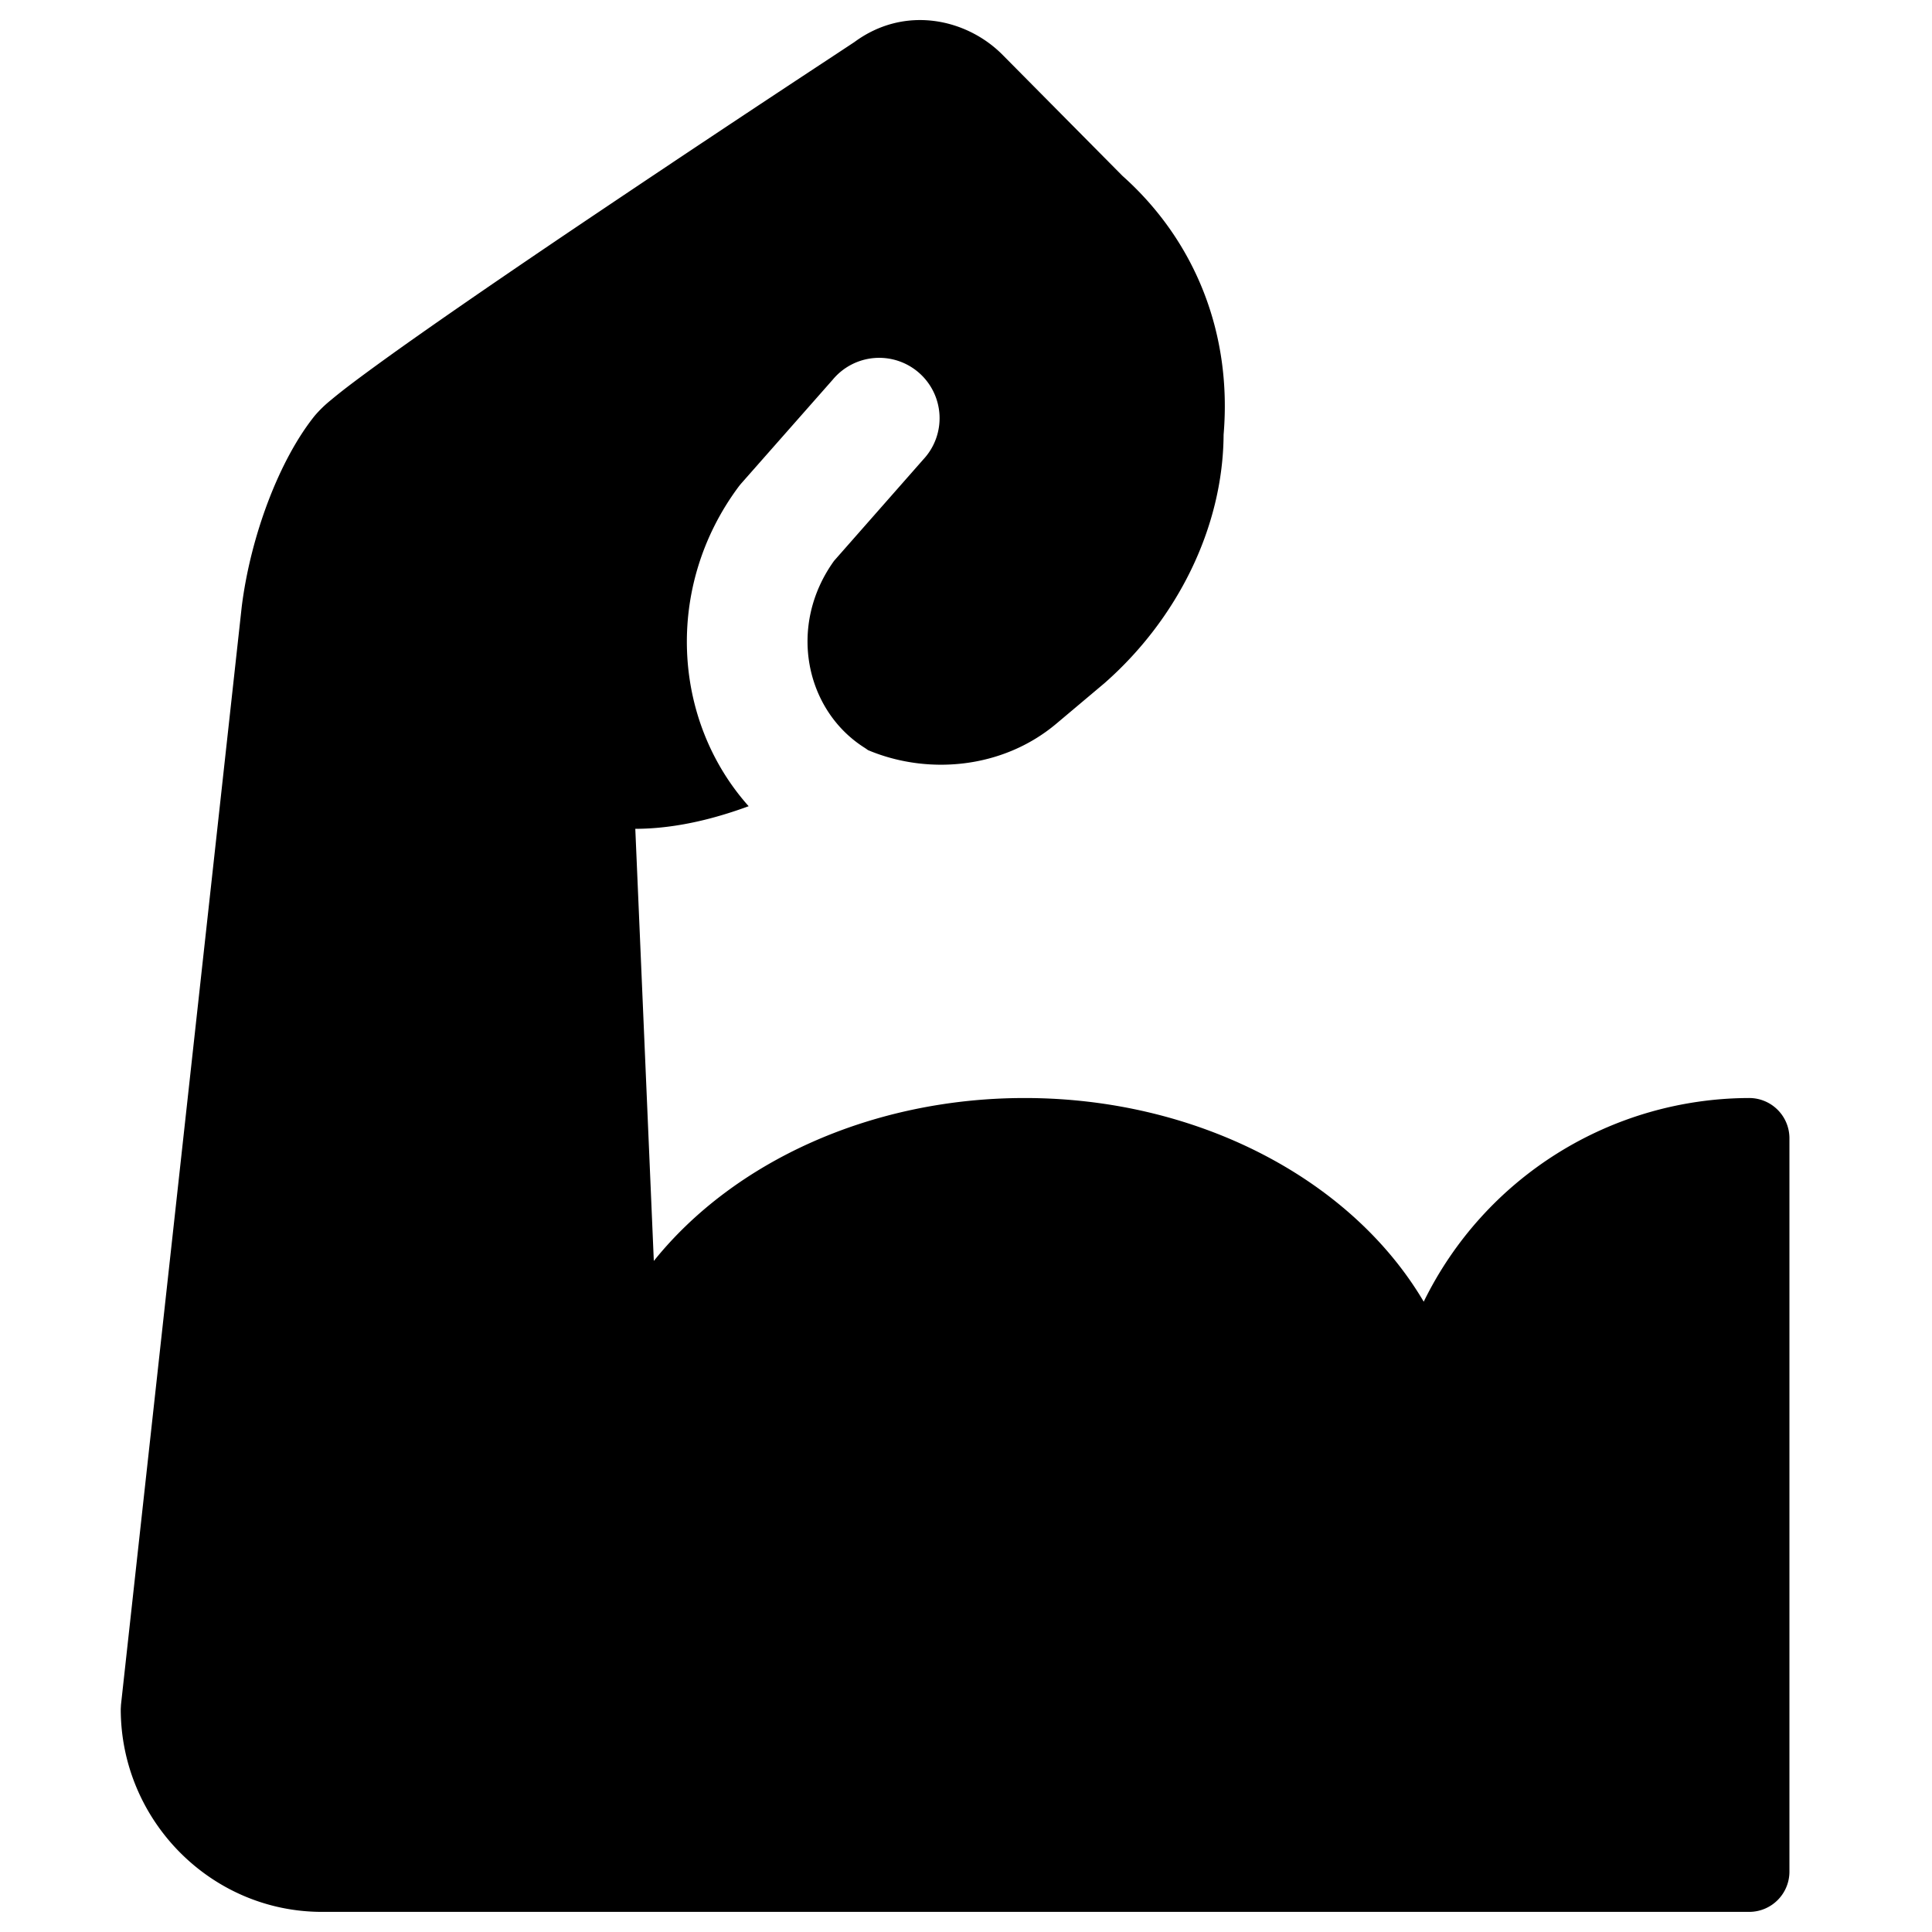 <svg xmlns="http://www.w3.org/2000/svg" fill="none" viewBox="0 0 24 24"><path fill="#000000" fill-rule="evenodd" d="m7.892 10.297 0.23 5.367c0.994 -1.238 2.711 -2.024 4.607 -2.024 2.143 0 4.057 1.005 4.957 2.53a4.512 4.512 0 0 1 4.043 -2.53 0.5 0.5 0 0 1 0.5 0.5v9.11a0.5 0.5 0 0 1 -0.5 0.5H4c-1.38 0 -2.5 -1.137 -2.5 -2.52l0.003 -0.054 1.5 -13.64c0.109 -0.873 0.464 -1.821 0.907 -2.372a1.53 1.53 0 0 1 0.204 -0.197c0.075 -0.063 0.168 -0.136 0.274 -0.216 0.213 -0.16 0.492 -0.362 0.812 -0.587 0.64 -0.45 1.457 -1.007 2.26 -1.546A348.33 348.33 0 0 1 10.357 0.692l0.256 -0.169c0.63 -0.465 1.4 -0.288 1.842 0.159l1.489 1.503c0.908 0.81 1.362 1.963 1.256 3.214 -0.007 1.163 -0.582 2.294 -1.469 3.078l-0.009 0.008 -0.6 0.505c-0.668 0.562 -1.6 0.64 -2.34 0.328a0.768 0.768 0 0 0 -0.04 -0.028c-0.736 -0.464 -0.963 -1.514 -0.381 -2.323l1.109 -1.26a0.75 0.75 0 1 0 -1.126 -0.99L9.212 6.001a0.75 0.75 0 0 0 -0.039 0.048c-0.918 1.237 -0.826 2.897 0.127 3.966 -0.396 0.146 -0.74 0.224 -1.033 0.258a3.225 3.225 0 0 1 -0.375 0.023Z" clip-rule="evenodd" stroke-width="1"></path></svg>